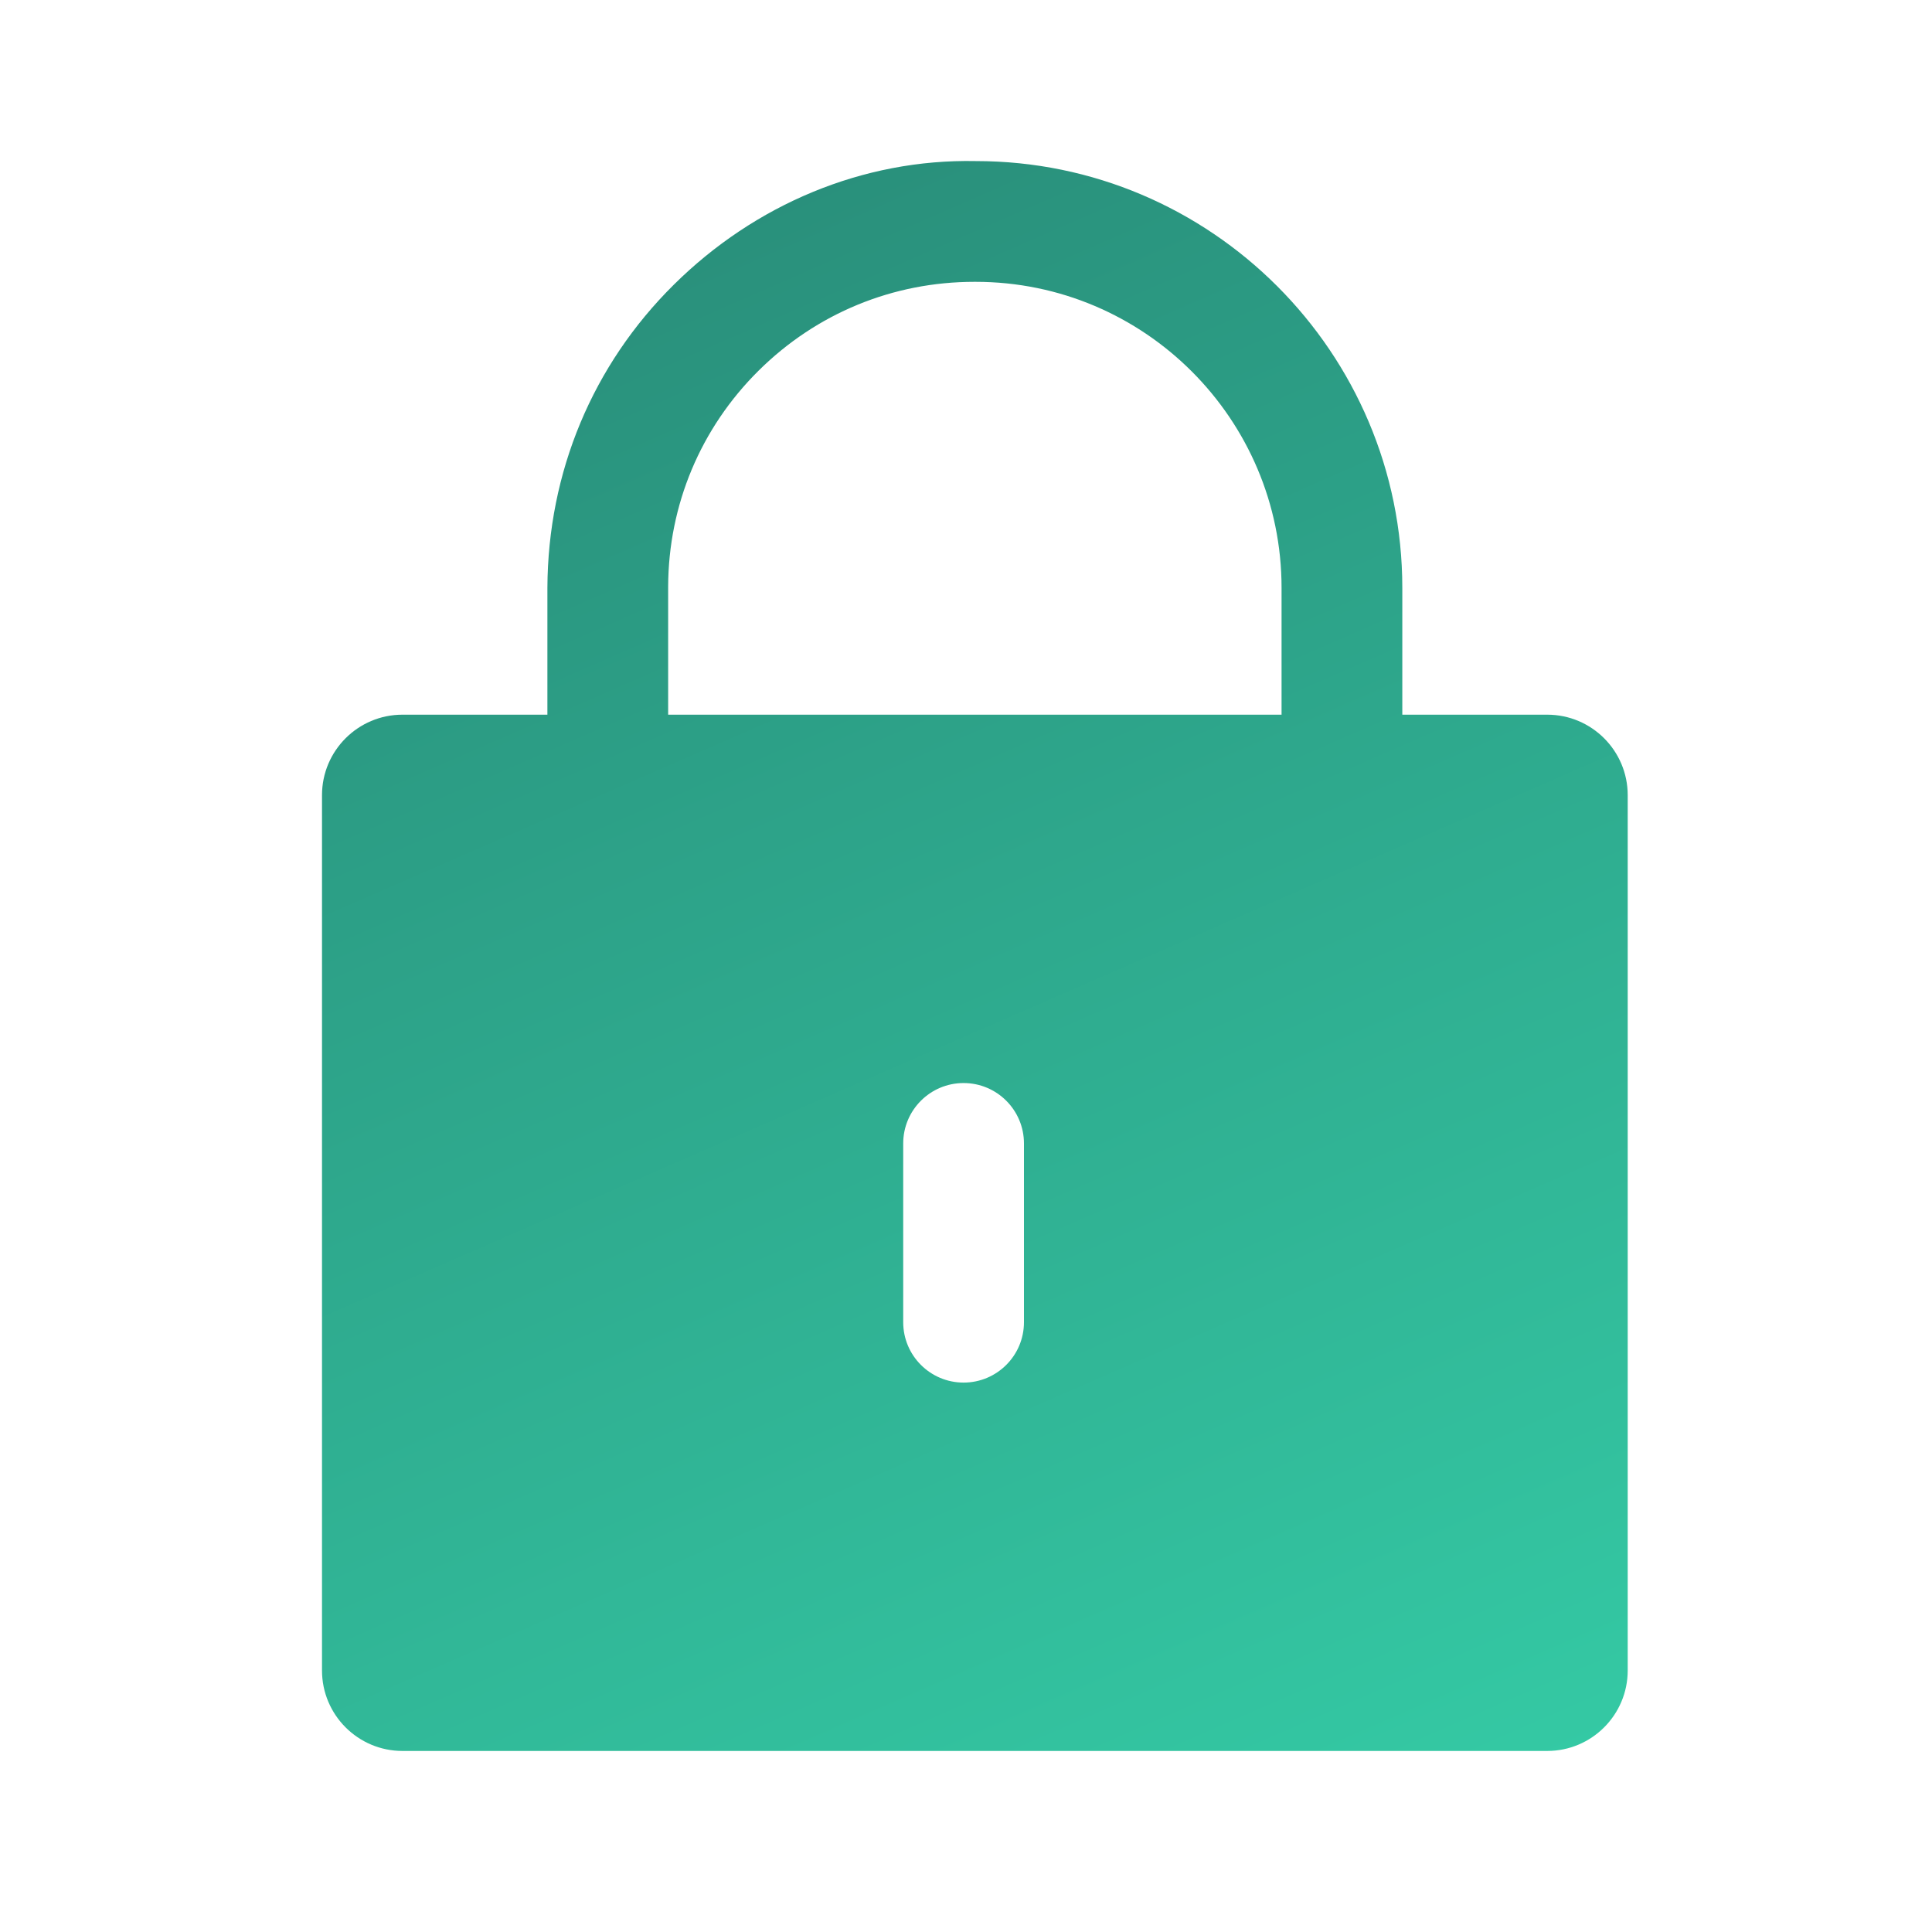 <svg width="24" height="24" viewBox="0 0 24 24" fill="none" xmlns="http://www.w3.org/2000/svg">
<path fill-rule="evenodd" clip-rule="evenodd" d="M15.92 8.878H8.3V7.285C8.304 6.271 8.703 5.318 9.425 4.603C10.143 3.892 11.092 3.501 12.104 3.501H12.12C14.216 3.501 15.92 5.206 15.92 7.302V8.878ZM11.22 16.425C11.22 16.839 11.556 17.175 11.97 17.175V17.175C12.384 17.175 12.72 16.839 12.72 16.425V14.204C12.72 13.79 12.384 13.454 11.97 13.454V13.454C11.556 13.454 11.22 13.79 11.22 14.204V16.425ZM17.42 8.878V7.302C17.42 4.379 15.042 2.001 12.123 2.001C10.72 1.972 9.375 2.541 8.37 3.537C7.363 4.534 6.806 5.863 6.8 7.302V8.878H5C4.448 8.878 4 9.326 4 9.878V20.751C4 21.303 4.448 21.751 5 21.751H19.22C19.772 21.751 20.22 21.303 20.22 20.751V9.878C20.22 9.326 19.772 8.878 19.22 8.878H17.42Z" fill="url(#paint0_linear_570_233)"/>
<defs>
<linearGradient id="paint0_linear_570_233" x1="3.36" y1="0.272" x2="15.36" y2="27.771" gradientUnits="userSpaceOnUse">
<stop stop-color="#278473"/>
<stop offset="1" stop-color="#36D3AB"/>
</linearGradient>
</defs>
</svg>
